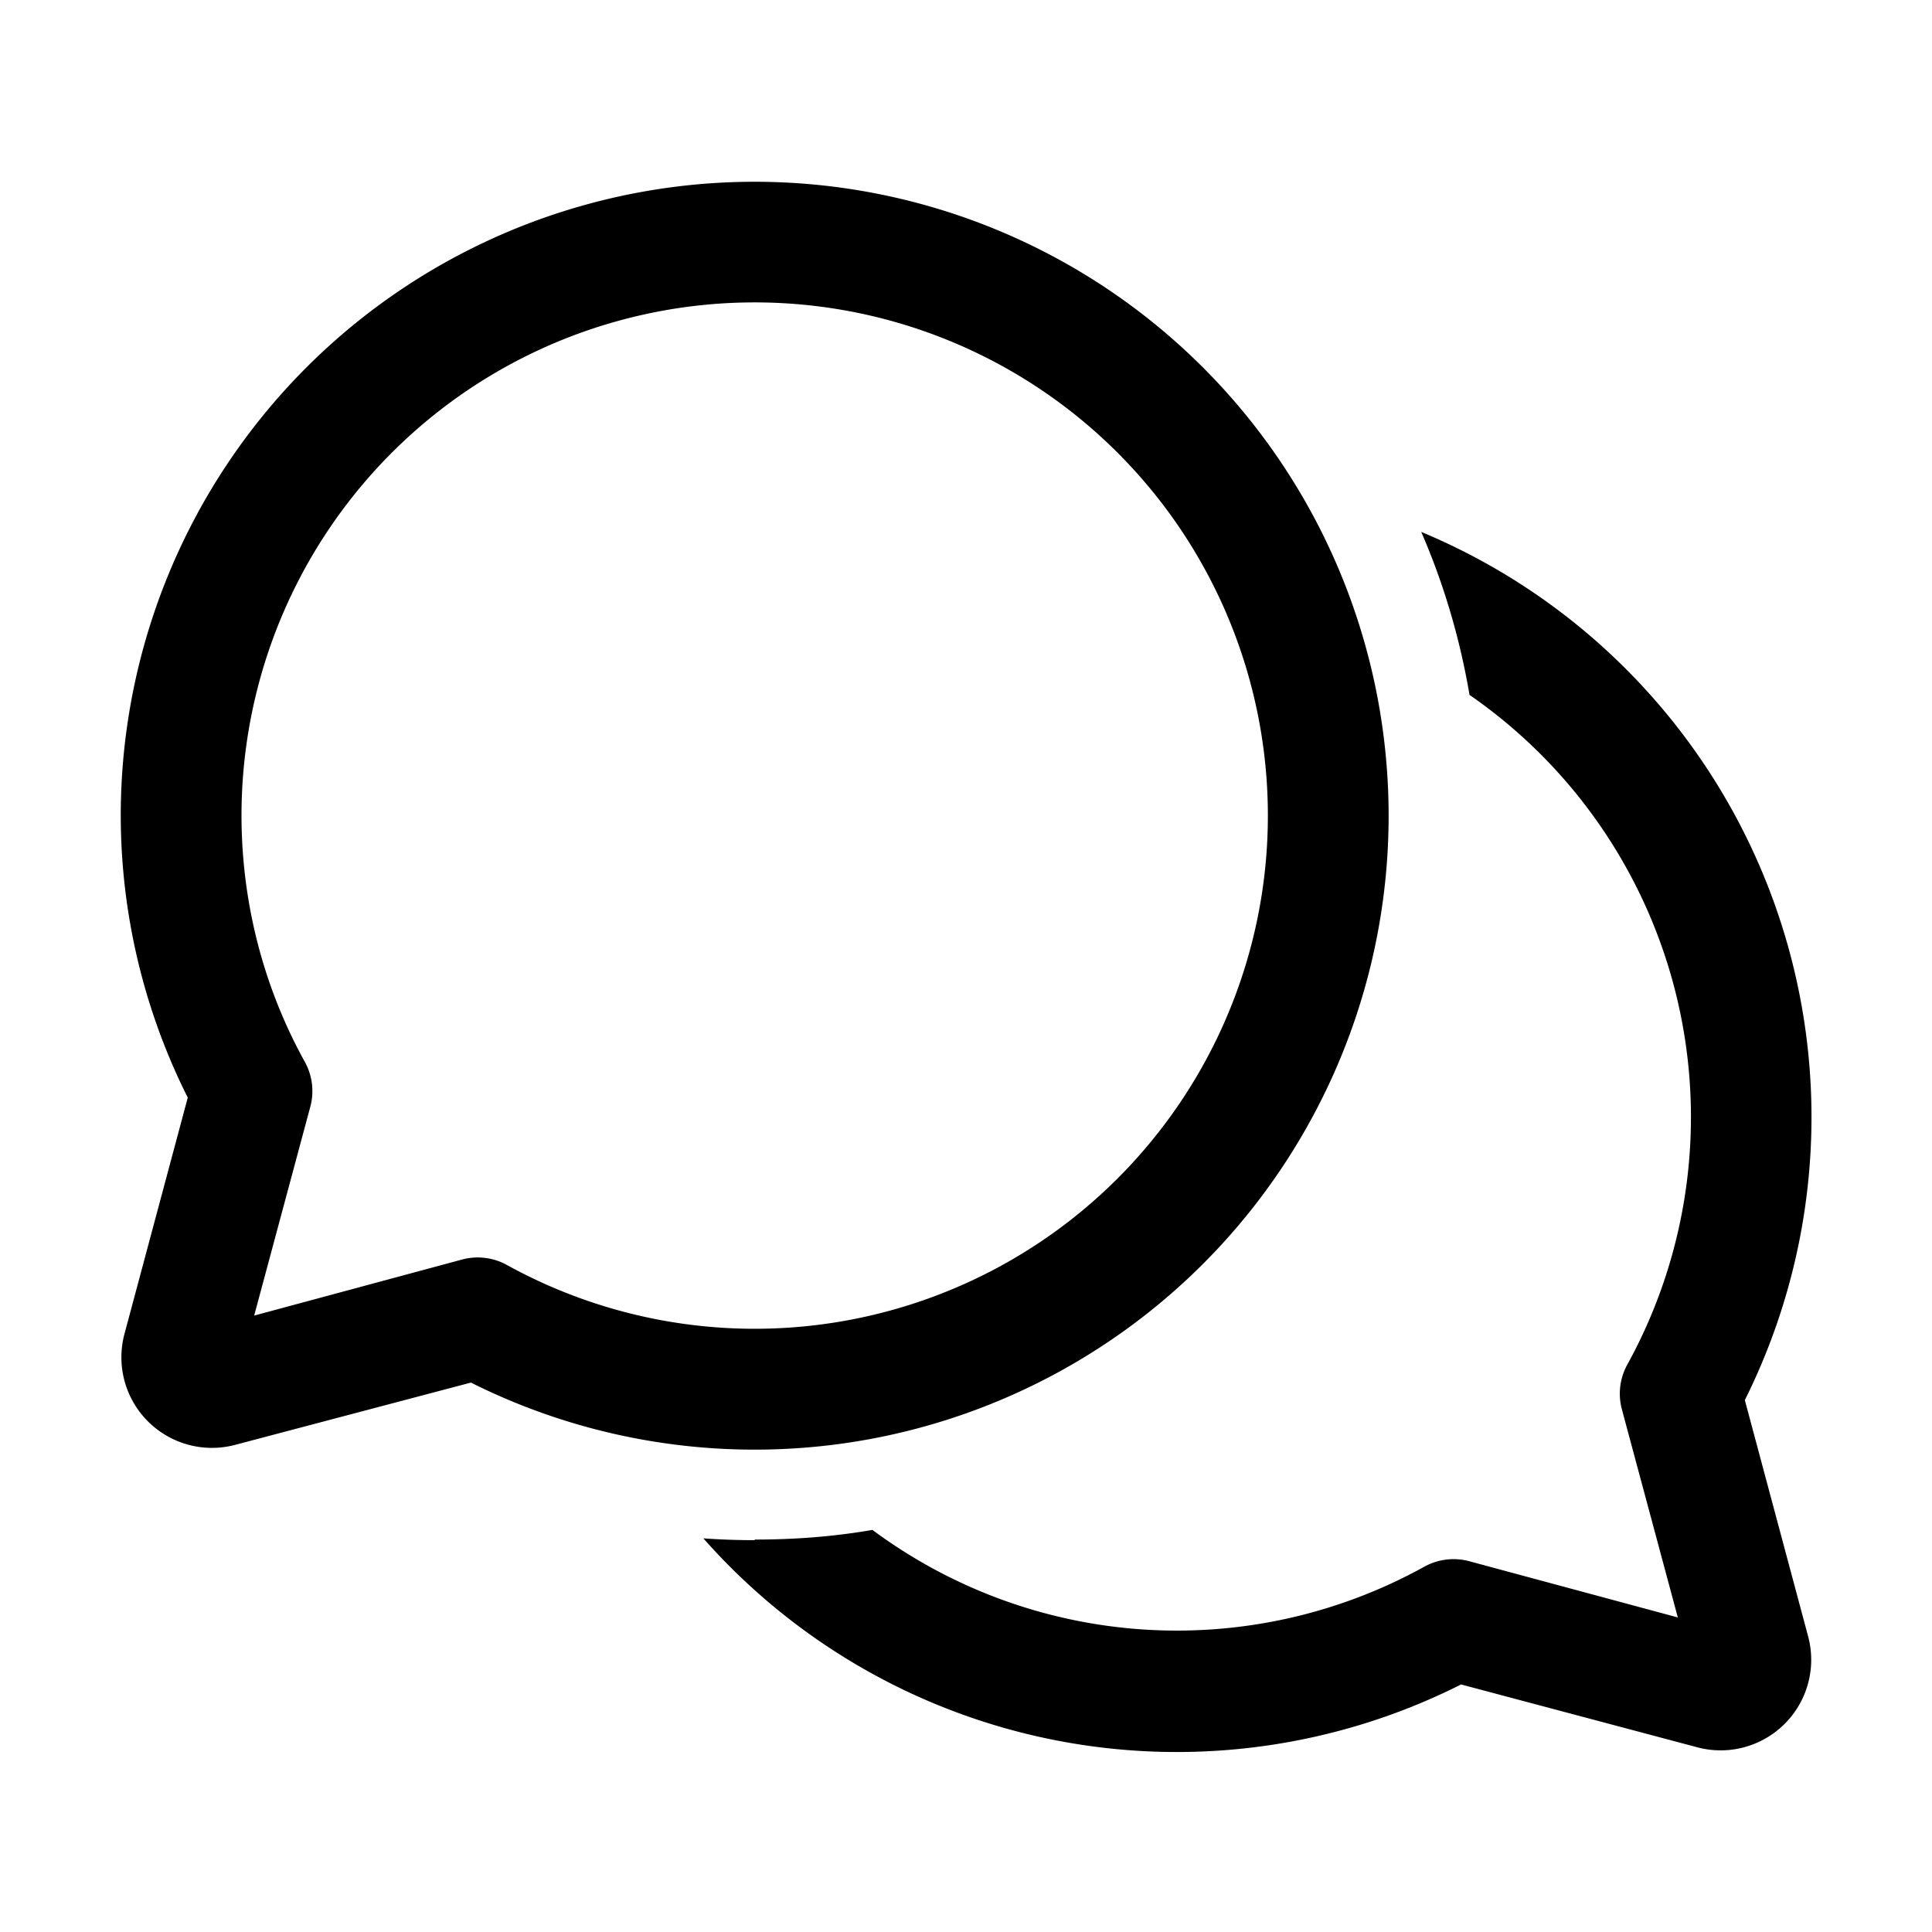 <svg width="32" height="32" viewBox="0 0 32 32" xmlns="http://www.w3.org/2000/svg"><path d="M2 13.5a10.5 10.5 0 1 1 5.8 9.4L3.9 23.93a1.5 1.5 0 0 1-1.84-1.83l1.05-3.92A10.43 10.43 0 0 1 2 13.5Zm2 0c0 1.48.38 2.88 1.05 4.09a1 1 0 0 1 .09.74l-.93 3.46 3.45-.93a1 1 0 0 1 .75.1A8.5 8.5 0 1 0 4 13.5Zm8.5 12c.67 0 1.32-.05 1.95-.16a8.46 8.46 0 0 0 9.14.61 1 1 0 0 1 .75-.09l3.45.93-.93-3.46a1 1 0 0 1 .1-.74 8.5 8.5 0 0 0-2.62-11.08c-.16-.94-.43-1.85-.8-2.7a10.5 10.5 0 0 1 5.36 14.38l1.05 3.92a1.5 1.5 0 0 1-1.84 1.83L24.2 27.9a10.46 10.46 0 0 1-12.55-2.42c.28.02.56.03.85.03Z"/></svg>